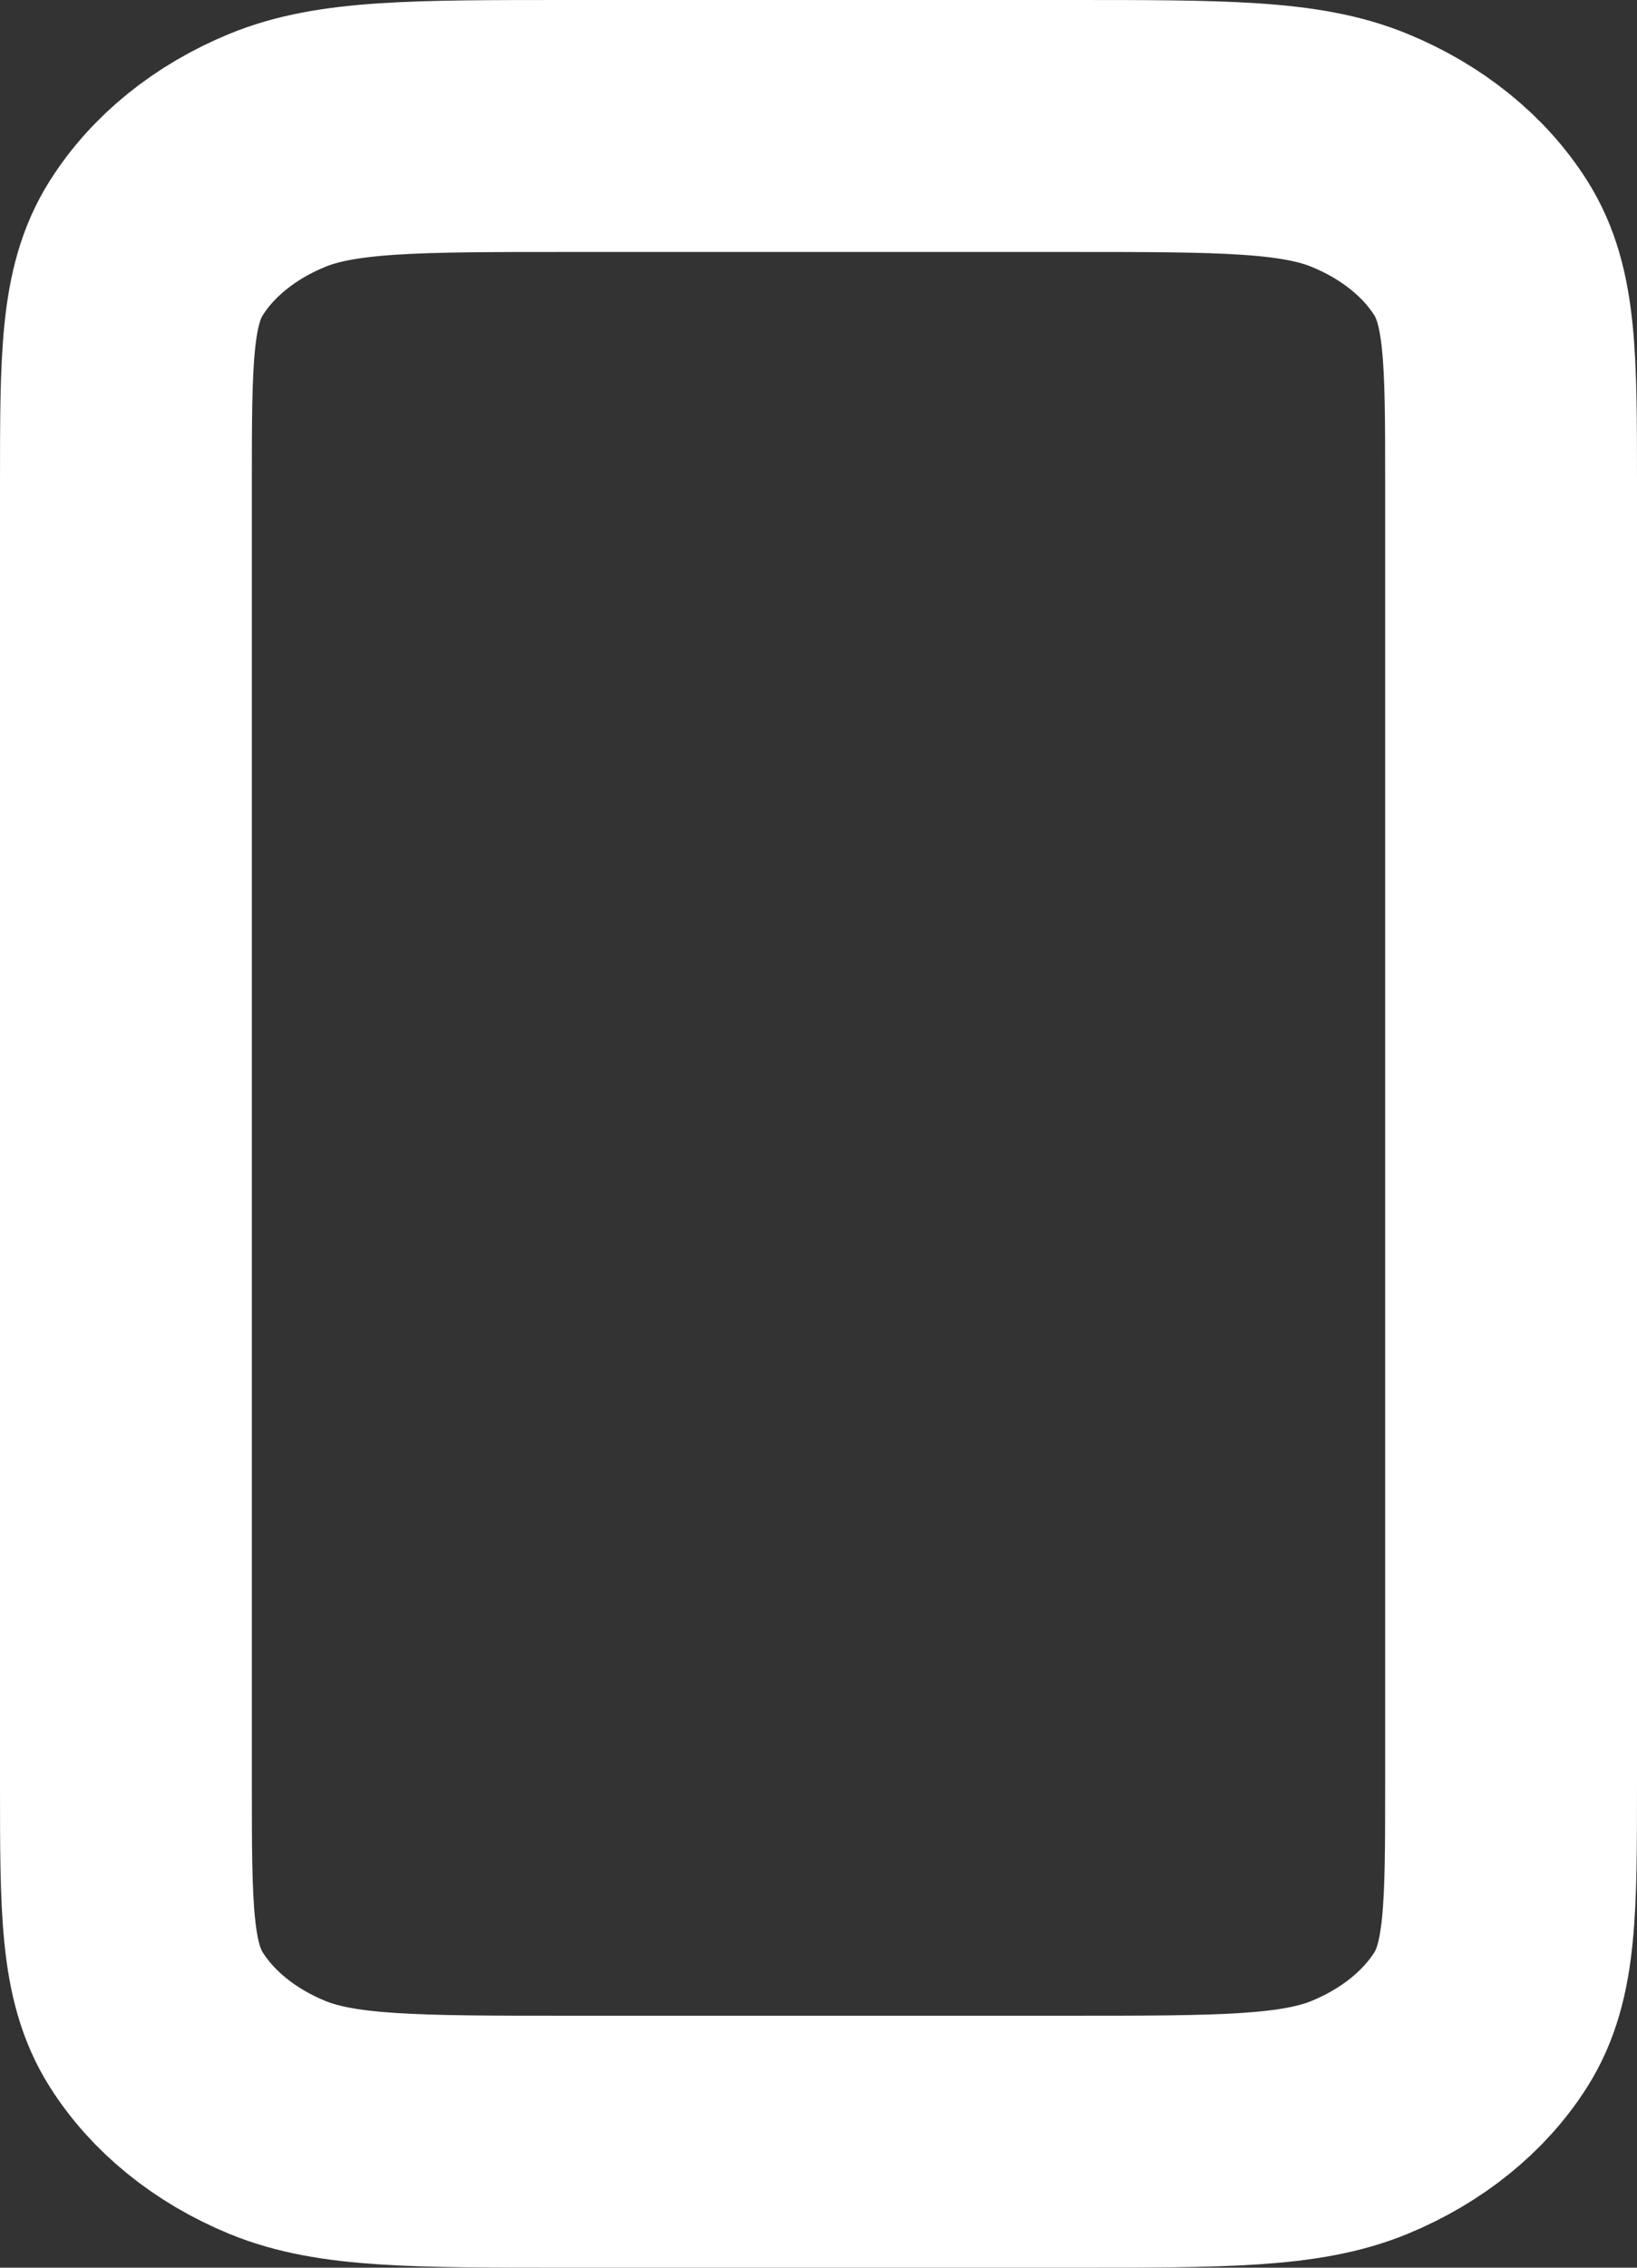 <?xml version="1.0" encoding="UTF-8"?> <svg xmlns="http://www.w3.org/2000/svg" viewBox="0 0 26.00 36.00" data-guides="{&quot;vertical&quot;:[],&quot;horizontal&quot;:[]}"><rect x="0" y="0" width="26.00" height="36.00" fill="#333333" stroke="none"/><defs></defs><path fill="none" stroke="white" fill-opacity="1" stroke-width="4" stroke-opacity="1" color="rgb(51, 51, 51)" stroke-linecap="round" stroke-linejoin="round" id="tSvg118a51c1fe4" title="Path 1" d="M2 7.689C2 14.563 2 21.437 2 28.311C2 30.303 2 31.298 2.48 32.059C2.901 32.727 3.574 33.272 4.402 33.613C5.342 34 6.574 34 9.033 34C11.678 34 14.322 34 16.967 34C19.426 34 20.656 34 21.596 33.613C22.424 33.272 23.099 32.727 23.521 32.059C24 31.299 24 30.305 24 28.317C24 21.439 24 14.561 24 7.683C24 5.696 24 4.701 23.521 3.941C23.099 3.272 22.424 2.728 21.596 2.388C20.655 2 19.425 2 16.96 2C14.32 2 11.68 2 9.04 2C6.576 2 5.343 2 4.402 2.388C3.574 2.728 2.901 3.272 2.48 3.941C2 4.702 2 5.698 2 7.689Z"></path></svg> 
